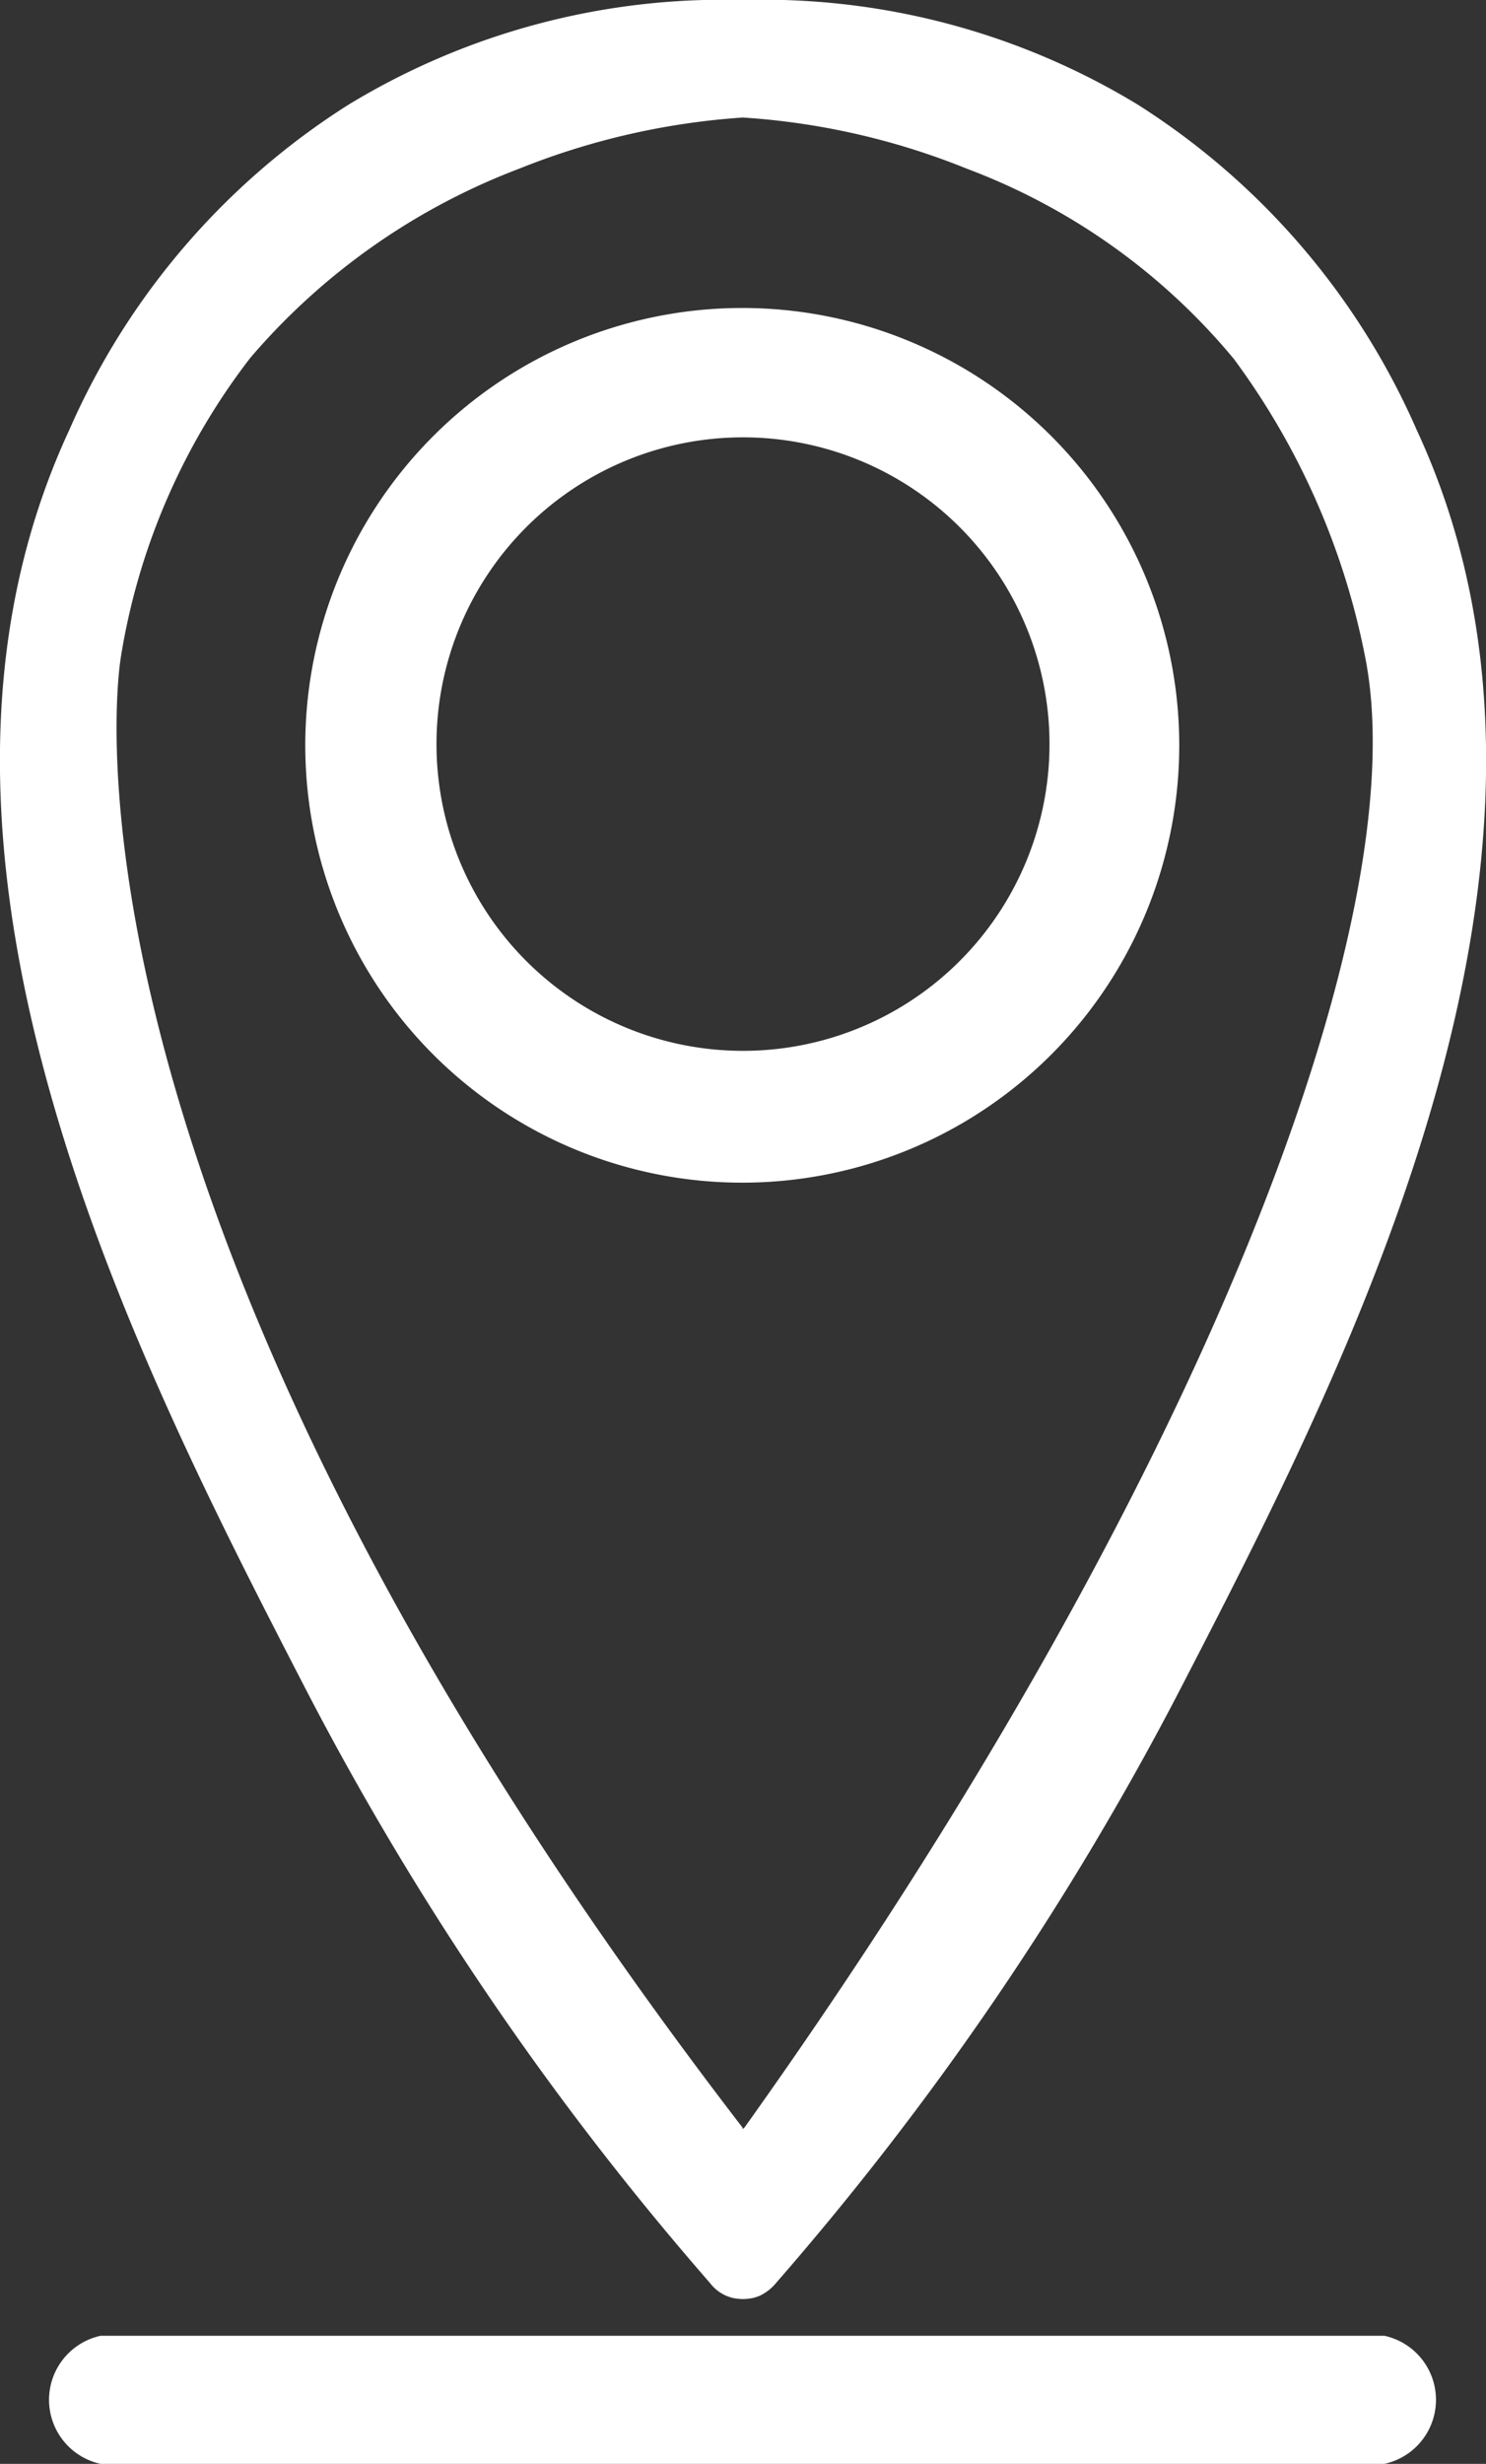 <svg id="Calque_2" data-name="Calque 2" xmlns="http://www.w3.org/2000/svg" viewBox="0 0 60.36 100"><rect x="0" y="0" width="60.36" height="100" fill="#333333" stroke="none"/><defs><style>.cls-1{fill:#fff;}</style></defs><path class="cls-1" d="M56.23,94.8H4.09a2.66,2.66,0,0,0,0,5.2H56.23a2.66,2.66,0,0,0,0-5.2Z"/><path class="cls-1" d="M28.84,92.66h0a1.66,1.66,0,0,0,.69.53l.17.06a2.17,2.17,0,0,0,.48.06,2,2,0,0,0,.47-.06l.18-.06a1.92,1.92,0,0,0,.69-.53h0A122.3,122.3,0,0,0,47.93,68.58c6.85-13.25,17.57-34,9.62-51.12A29.72,29.72,0,0,0,46.22,4.25,29.31,29.31,0,0,0,30.17,0a29.31,29.31,0,0,0-16,4.24A29.72,29.72,0,0,0,2.81,17.46c-7.95,17.13,2.78,37.87,9.62,51.12A122.3,122.3,0,0,0,28.84,92.66Zm-23.93-66a26.82,26.82,0,0,1,5.26-12.14A26.93,26.93,0,0,1,21.08,6.85a29.72,29.72,0,0,1,9.09-2.08,29.23,29.23,0,0,1,9.11,2.08,25.9,25.9,0,0,1,10.84,7.72,30,30,0,0,1,5.33,12.09c2.12,10.62-6.7,33.75-25.21,59.69l-.08.06h0s0,0,0,0,0,0,0,0l0-.06C1,48.46,4.91,26.67,4.91,26.67Z"/><path class="cls-1" d="M47.9,30.21A17.75,17.75,0,1,0,30.16,48,17.75,17.75,0,0,0,47.9,30.21Zm-30.17,0A12.45,12.45,0,1,1,30.18,42.65,12.45,12.45,0,0,1,17.73,30.21Z"/></svg>